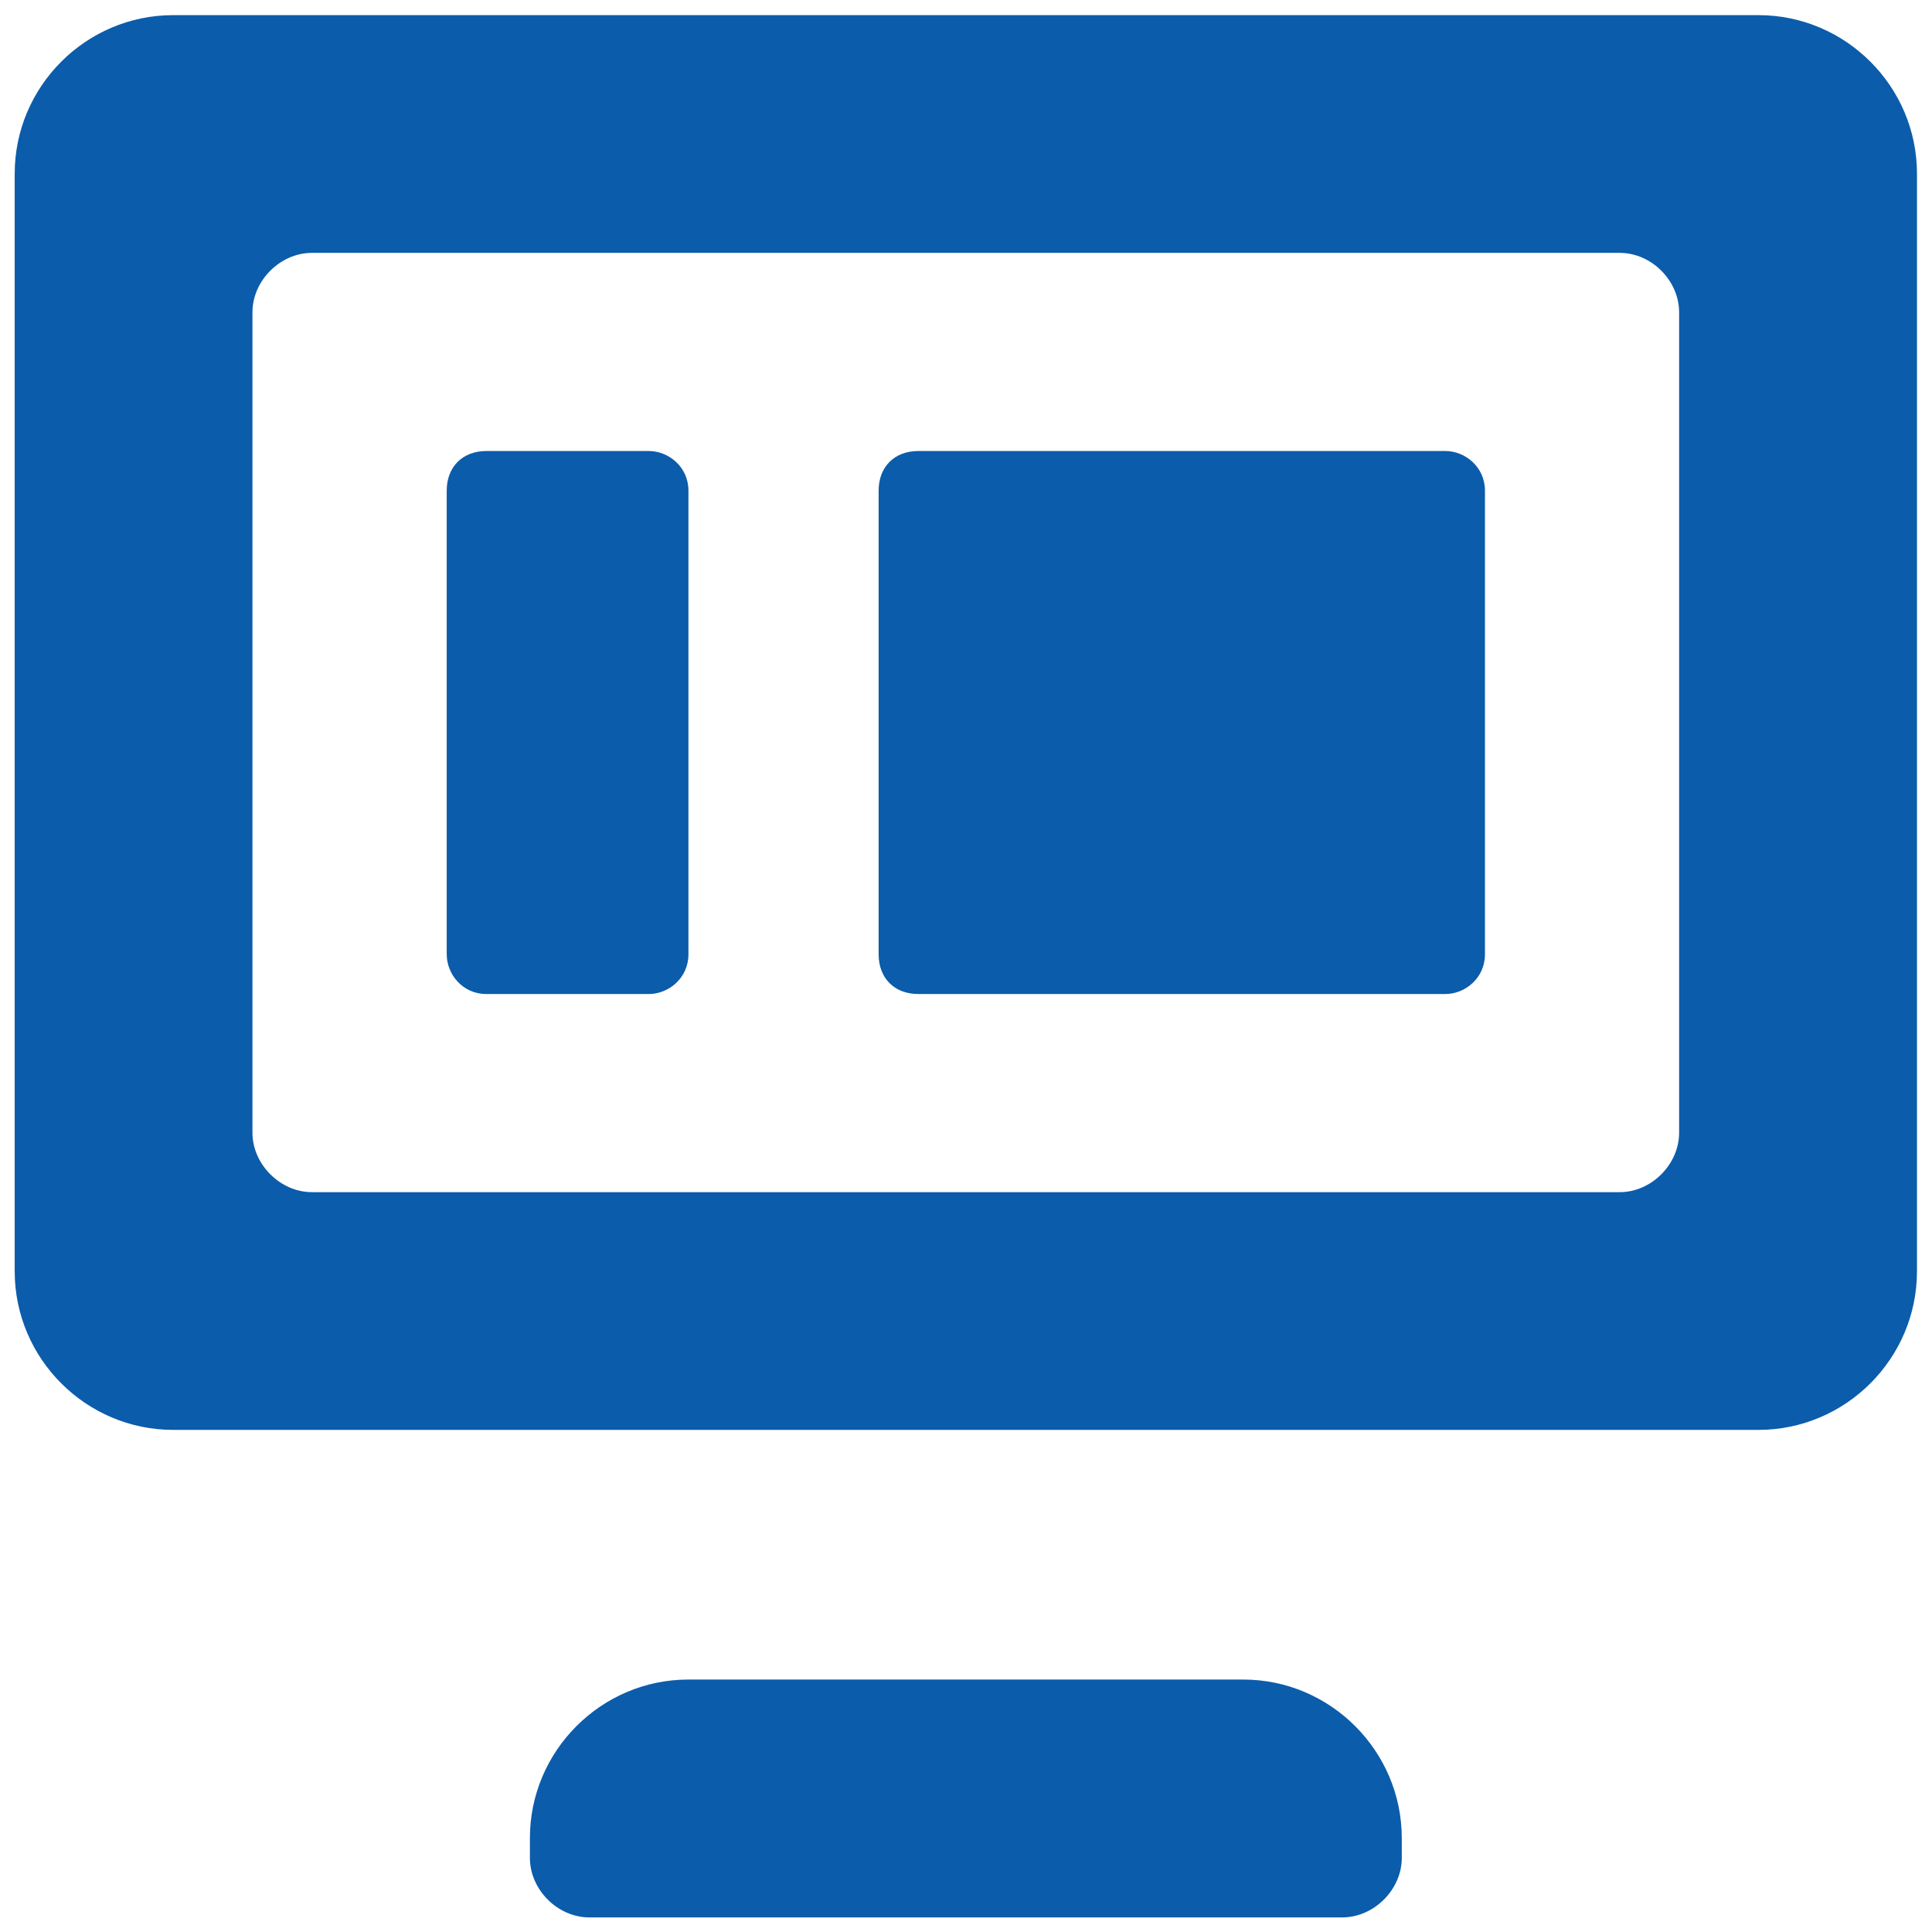 <?xml version="1.0" standalone="no"?>
<!DOCTYPE svg PUBLIC "-//W3C//DTD SVG 1.0//EN" "http://www.w3.org/TR/2001/REC-SVG-20010904/DTD/svg10.dtd">
<svg xmlns="http://www.w3.org/2000/svg" xmlns:xlink="http://www.w3.org/1999/xlink" id="body_1" width="18" height="18">

<g transform="matrix(1 0 0 1 0 0)">
    <path d="M17.86 1.618C 17.86 0.805 17.195 0.141 16.383 0.141L16.383 0.141L1.614 0.141C 0.801 0.141 0.137 0.805 0.137 1.618L0.137 1.618L0.137 11.845C 0.137 12.658 0.801 13.322 1.614 13.322L1.614 13.322L16.383 13.322C 17.195 13.322 17.86 12.658 17.86 11.845L17.86 11.845L17.86 1.618zM15.644 10.553C 15.644 10.848 15.386 11.107 15.091 11.107L15.091 11.107L2.906 11.107C 2.611 11.107 2.352 10.848 2.352 10.553L2.352 10.553L2.352 2.91C 2.352 2.614 2.611 2.356 2.906 2.356L2.906 2.356L15.091 2.356C 15.386 2.356 15.644 2.614 15.644 2.91L15.644 2.91L15.644 10.553zM6.413 15.648C 5.601 15.648 4.937 16.313 4.937 17.125L4.937 17.125L4.937 17.31C 4.937 17.605 5.195 17.864 5.49 17.864L5.49 17.864L12.506 17.864C 12.801 17.864 13.06 17.605 13.06 17.31L13.06 17.31L13.06 17.125C 13.06 16.313 12.395 15.648 11.583 15.648L11.583 15.648L6.413 15.648zM6.045 9.261L4.531 9.261C 4.309 9.261 4.162 9.076 4.162 8.891L4.162 8.891L4.162 4.571C 4.162 4.35 4.309 4.202 4.531 4.202L4.531 4.202L6.045 4.202C 6.229 4.202 6.414 4.35 6.414 4.571L6.414 4.571L6.414 8.891C 6.414 9.113 6.229 9.261 6.045 9.261zM13.466 9.261L8.555 9.261C 8.333 9.261 8.186 9.113 8.186 8.891L8.186 8.891L8.186 4.571C 8.186 4.35 8.333 4.202 8.555 4.202L8.555 4.202L13.466 4.202C 13.65 4.202 13.835 4.35 13.835 4.571L13.835 4.571L13.835 8.891C 13.835 9.113 13.65 9.261 13.466 9.261z" stroke="none" fill="#0B5CAB" fill-rule="nonzero" />
</g>
</svg>

